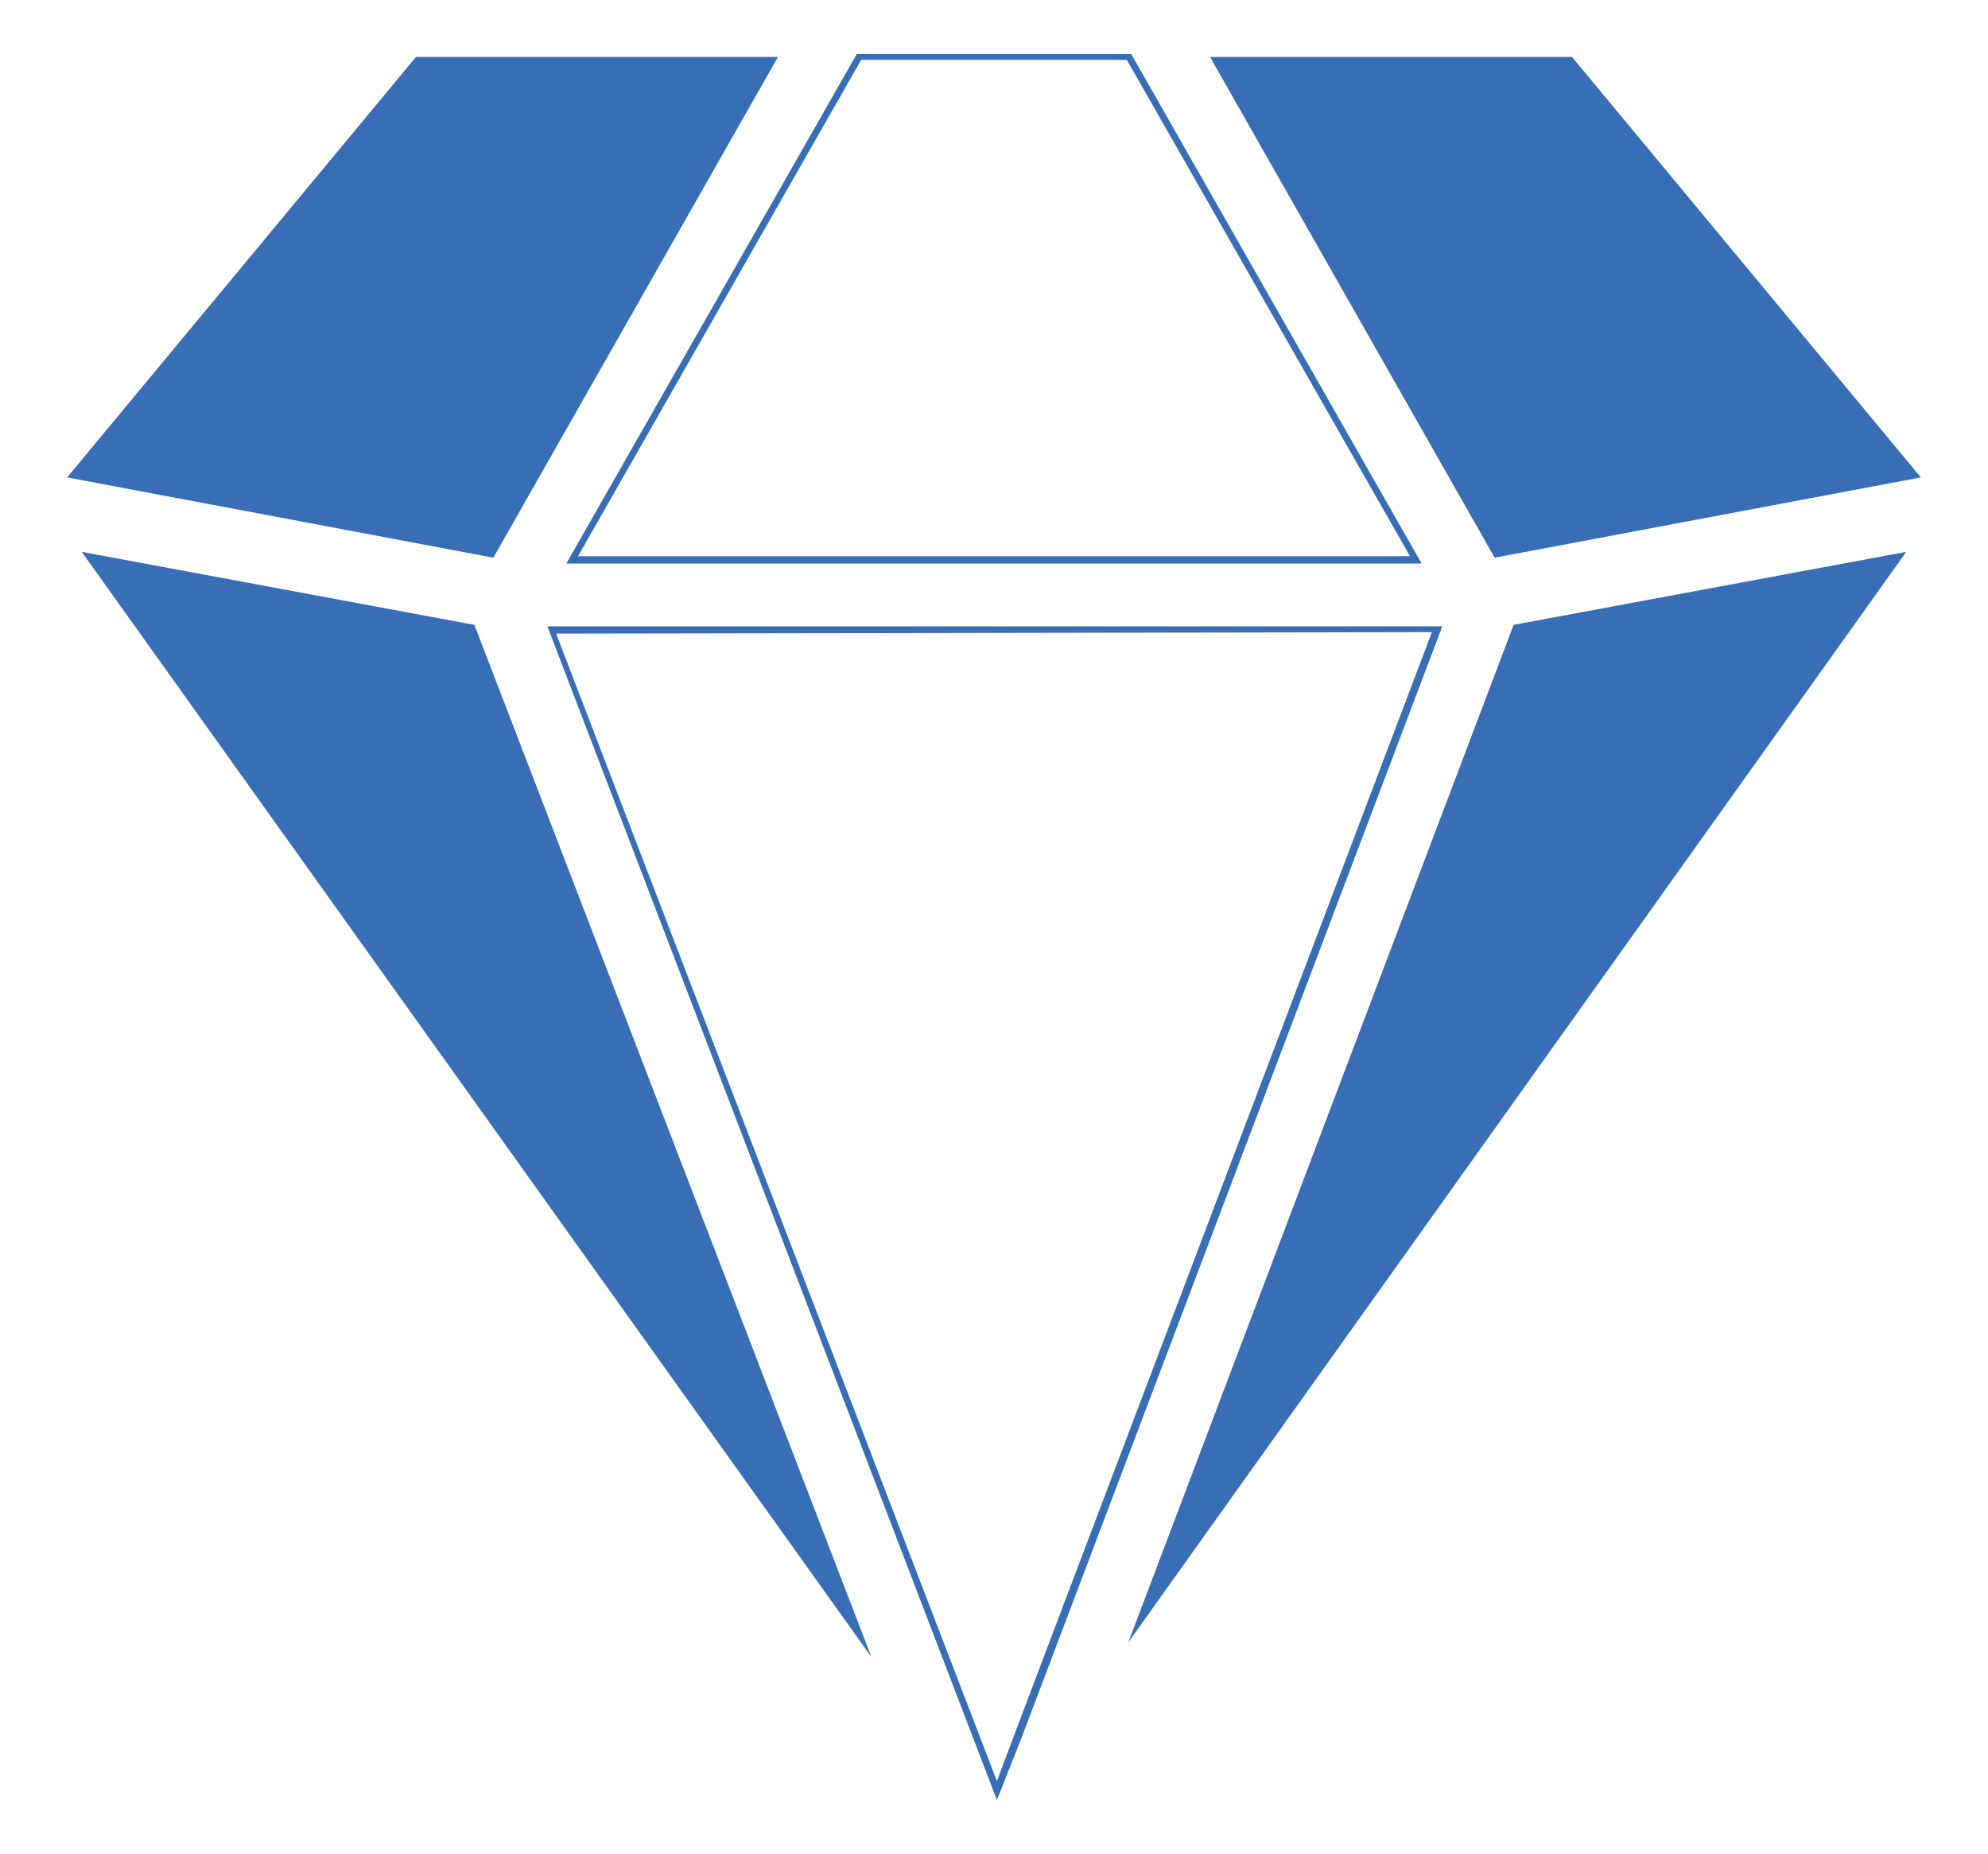 <svg xml:space="preserve" style="enable-background:new 0 0 136.2 127;" viewBox="0 0 136.2 127" y="0px" x="0px" xmlns:xlink="http://www.w3.org/1999/xlink" xmlns="http://www.w3.org/2000/svg" id="Layer_1" version="1.1">
<style type="text/css">
	.st0{fill:#386EB5;}
</style>
<g>
	<g>
		<polygon points="53.3,3.9 28.5,3.9 4.6,32.7 33.8,38.2" class="st0"></polygon>
	</g>
	<g>
		<polygon points="5.6,37.8 59.7,113.5 32.5,42.8" class="st0"></polygon>
	</g>
	<g>
		<path d="M97.4,38.6H38.8L58.7,3.7h18.8L97.4,38.6z M39.6,38.1h57l-19.4-34H59L39.6,38.1z" class="st0"></path>
	</g>
	<g>
		<path d="M68.3,123.3L37.5,42.9l61.3,0l-0.1,0.3L70,119L68.3,123.3z M38.1,43.4L68.3,122l1.2-3.2l28.6-75.5L38.1,43.4z" class="st0"></path>
	</g>
	<g>
		<polygon points="77.3,112.5 130.6,37.8 103.7,42.8" class="st0"></polygon>
	</g>
	<g>
		<polygon points="131.6,32.7 107.7,3.9 82.9,3.9 102.4,38.2" class="st0"></polygon>
	</g>
</g>
</svg>
